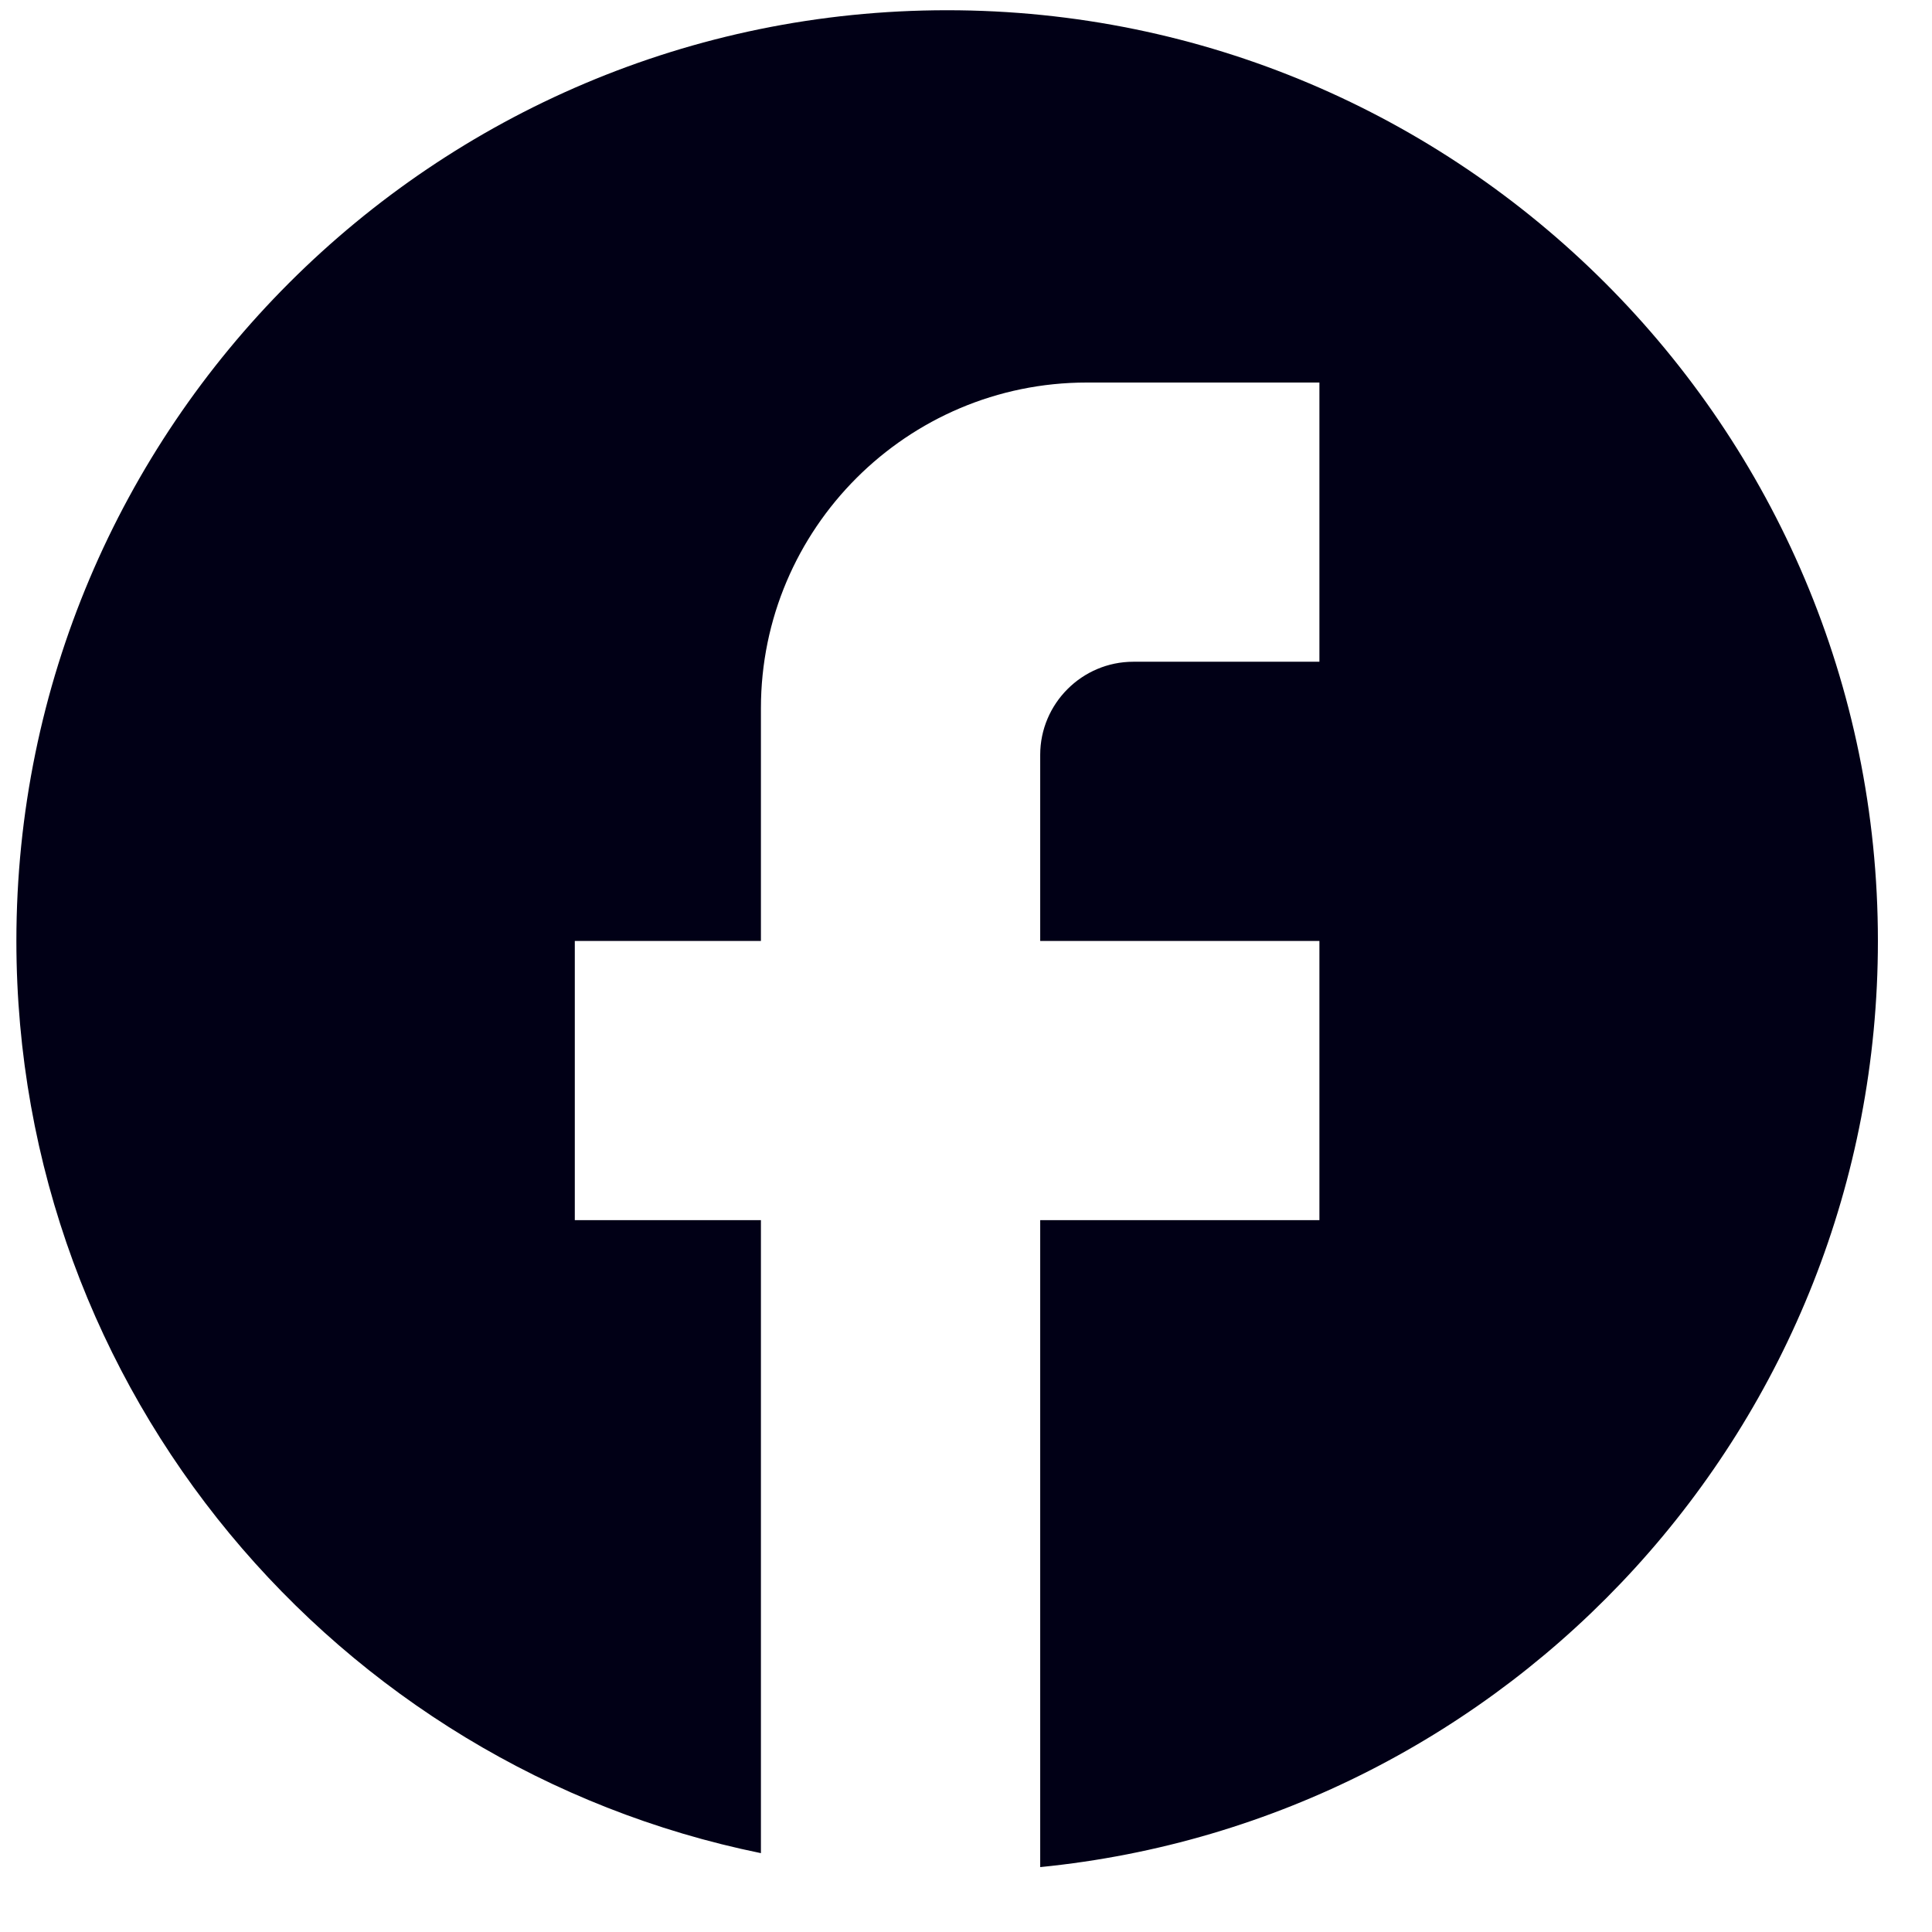 <svg width="27" height="27" viewBox="0 0 27 27" fill="none" xmlns="http://www.w3.org/2000/svg">
<path d="M26.244 13.15C26.244 5.97 20.416 0.143 13.236 0.143C6.056 0.143 0.229 5.97 0.229 13.15C0.229 19.446 4.703 24.688 10.634 25.898V17.052H8.033V13.15H10.634V9.898C10.634 7.388 12.677 5.346 15.187 5.346H18.439V9.248H15.838C15.122 9.248 14.537 9.833 14.537 10.549V13.15H18.439V17.052H14.537V26.093C21.106 25.442 26.244 19.901 26.244 13.15Z" fill="#010016"/>
</svg>
